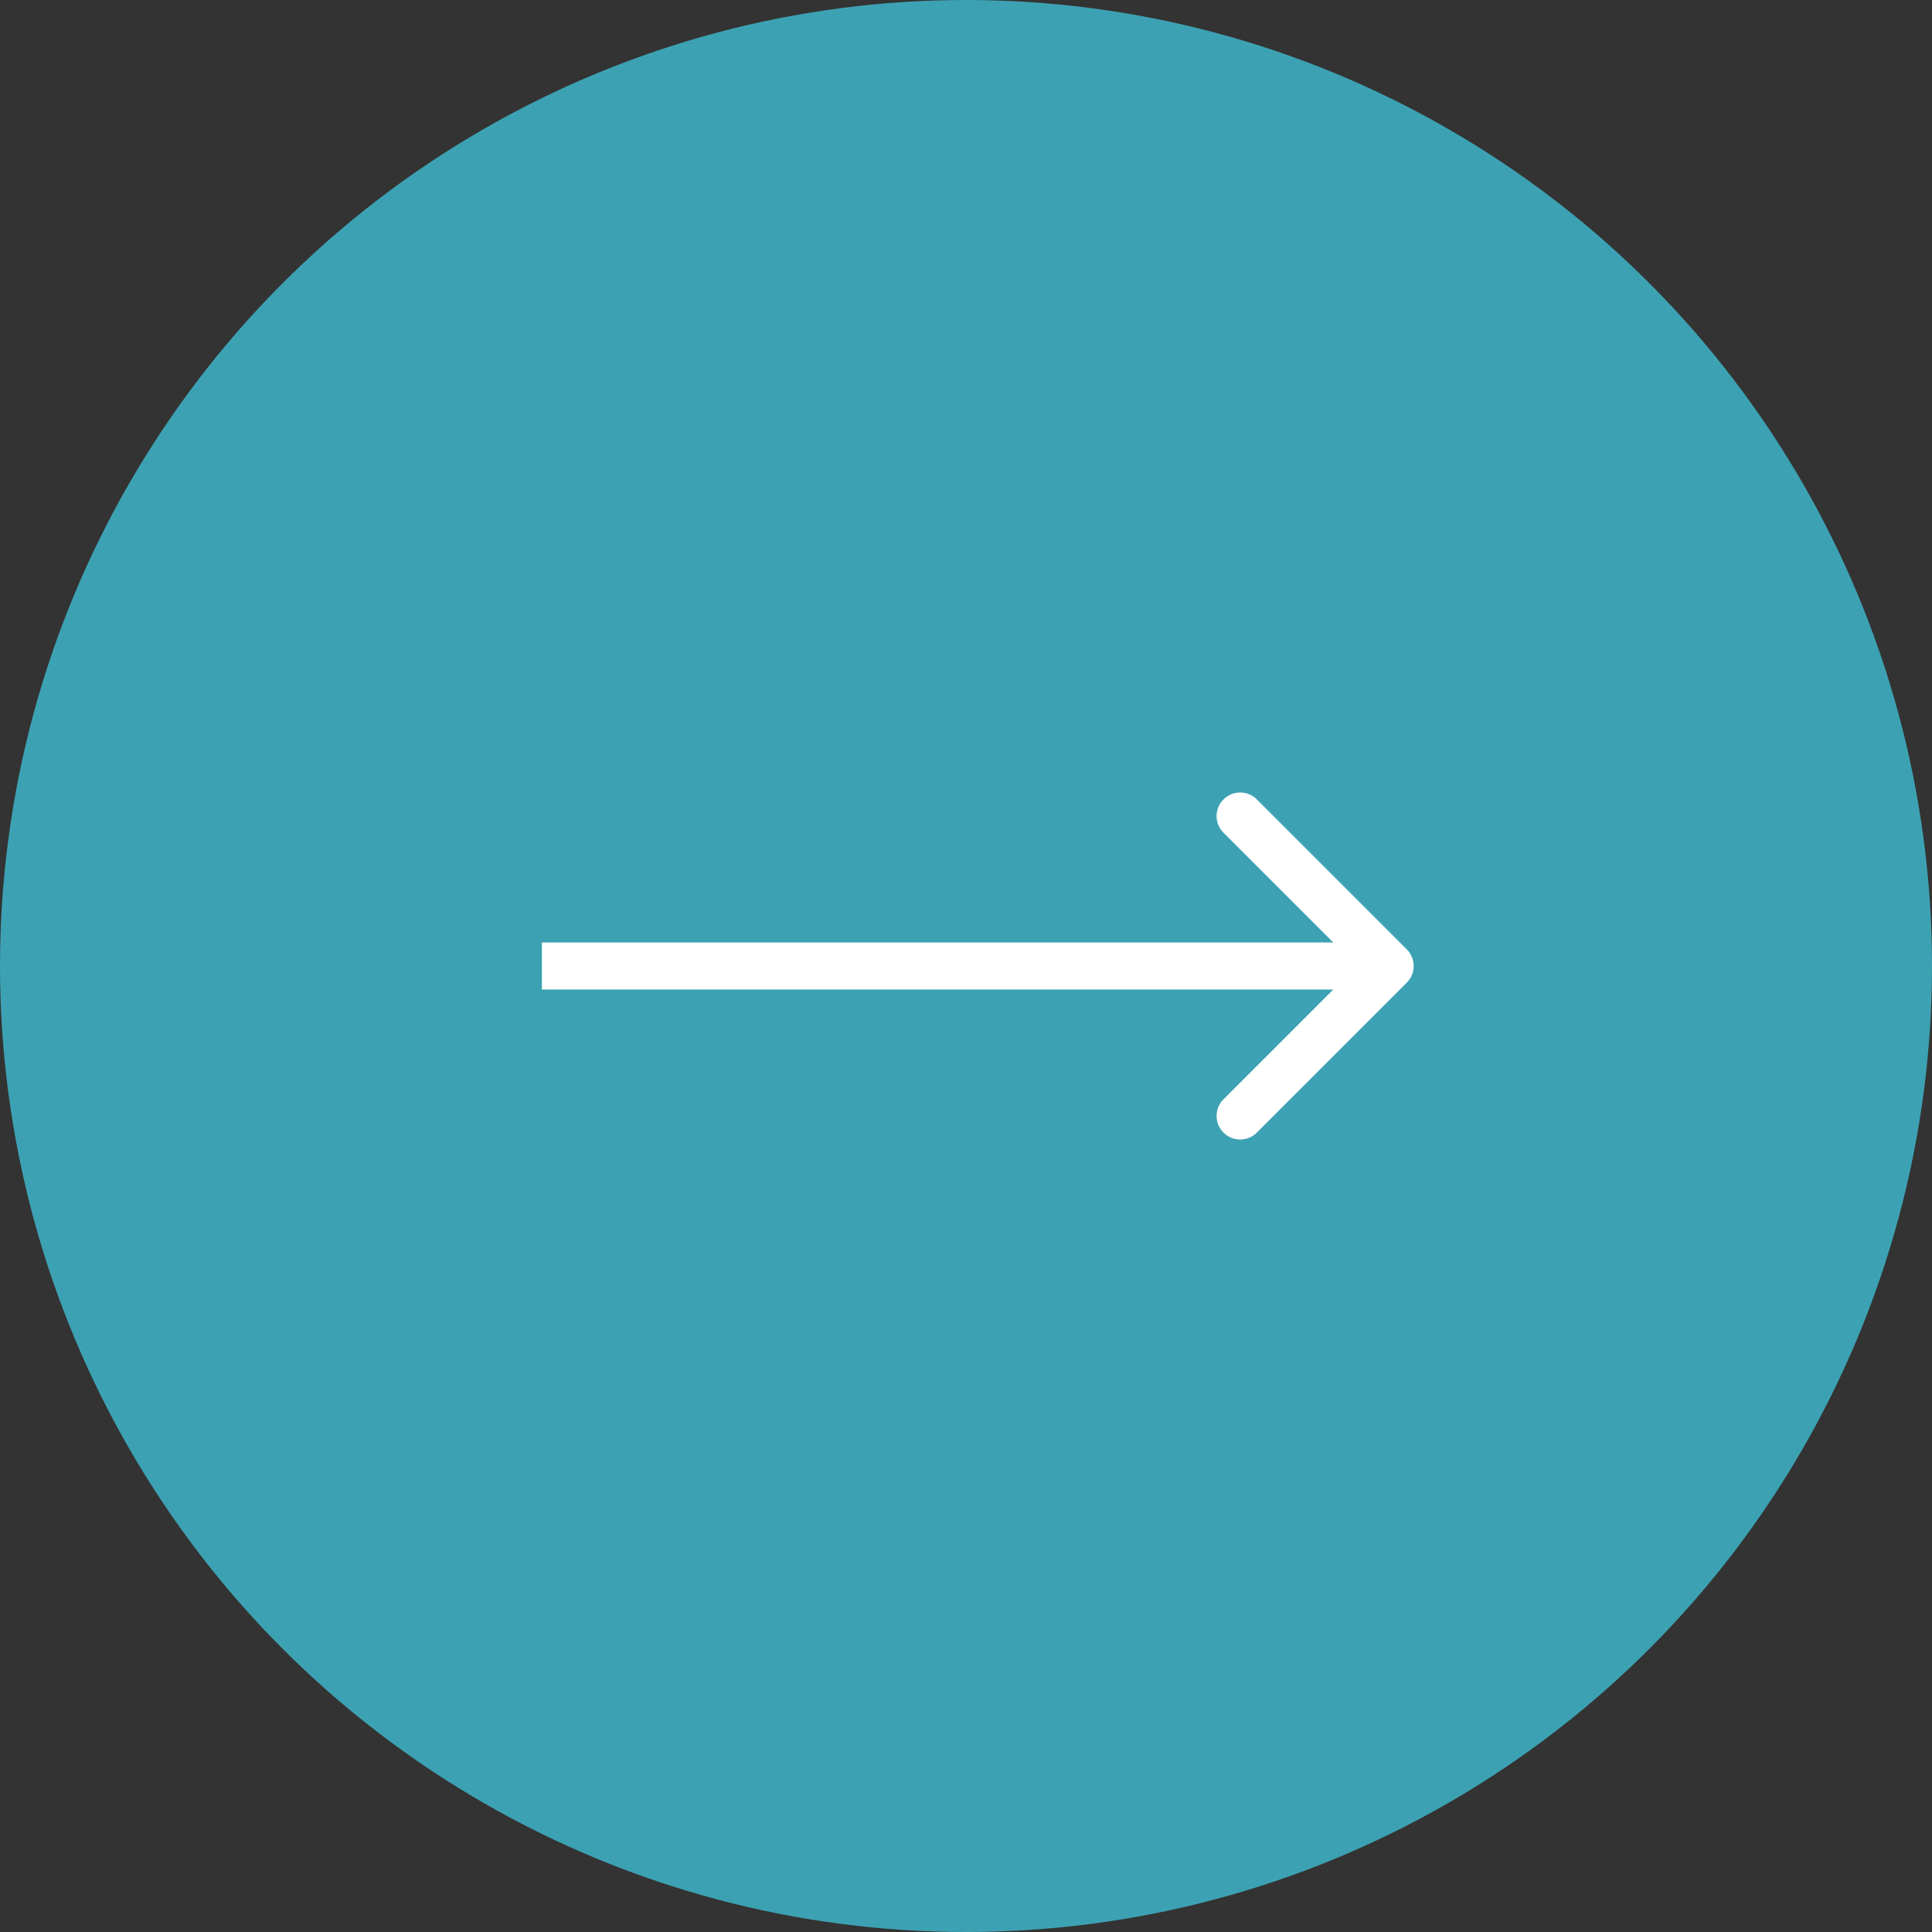 <svg width="82" height="82" viewBox="0 0 82 82" fill="none" xmlns="http://www.w3.org/2000/svg">
<rect x="0" y="0" width="82" height="82" fill="#333333" stroke="none"/>
<circle cx="41" cy="41" r="41" fill="#3CA2B3"/>
<path d="M59.707 41.707C60.098 41.317 60.098 40.683 59.707 40.293L53.343 33.929C52.953 33.538 52.319 33.538 51.929 33.929C51.538 34.319 51.538 34.953 51.929 35.343L57.586 41L51.929 46.657C51.538 47.047 51.538 47.681 51.929 48.071C52.319 48.462 52.953 48.462 53.343 48.071L59.707 41.707ZM23 42H59V40H23V42Z" fill="white"/>
</svg>
